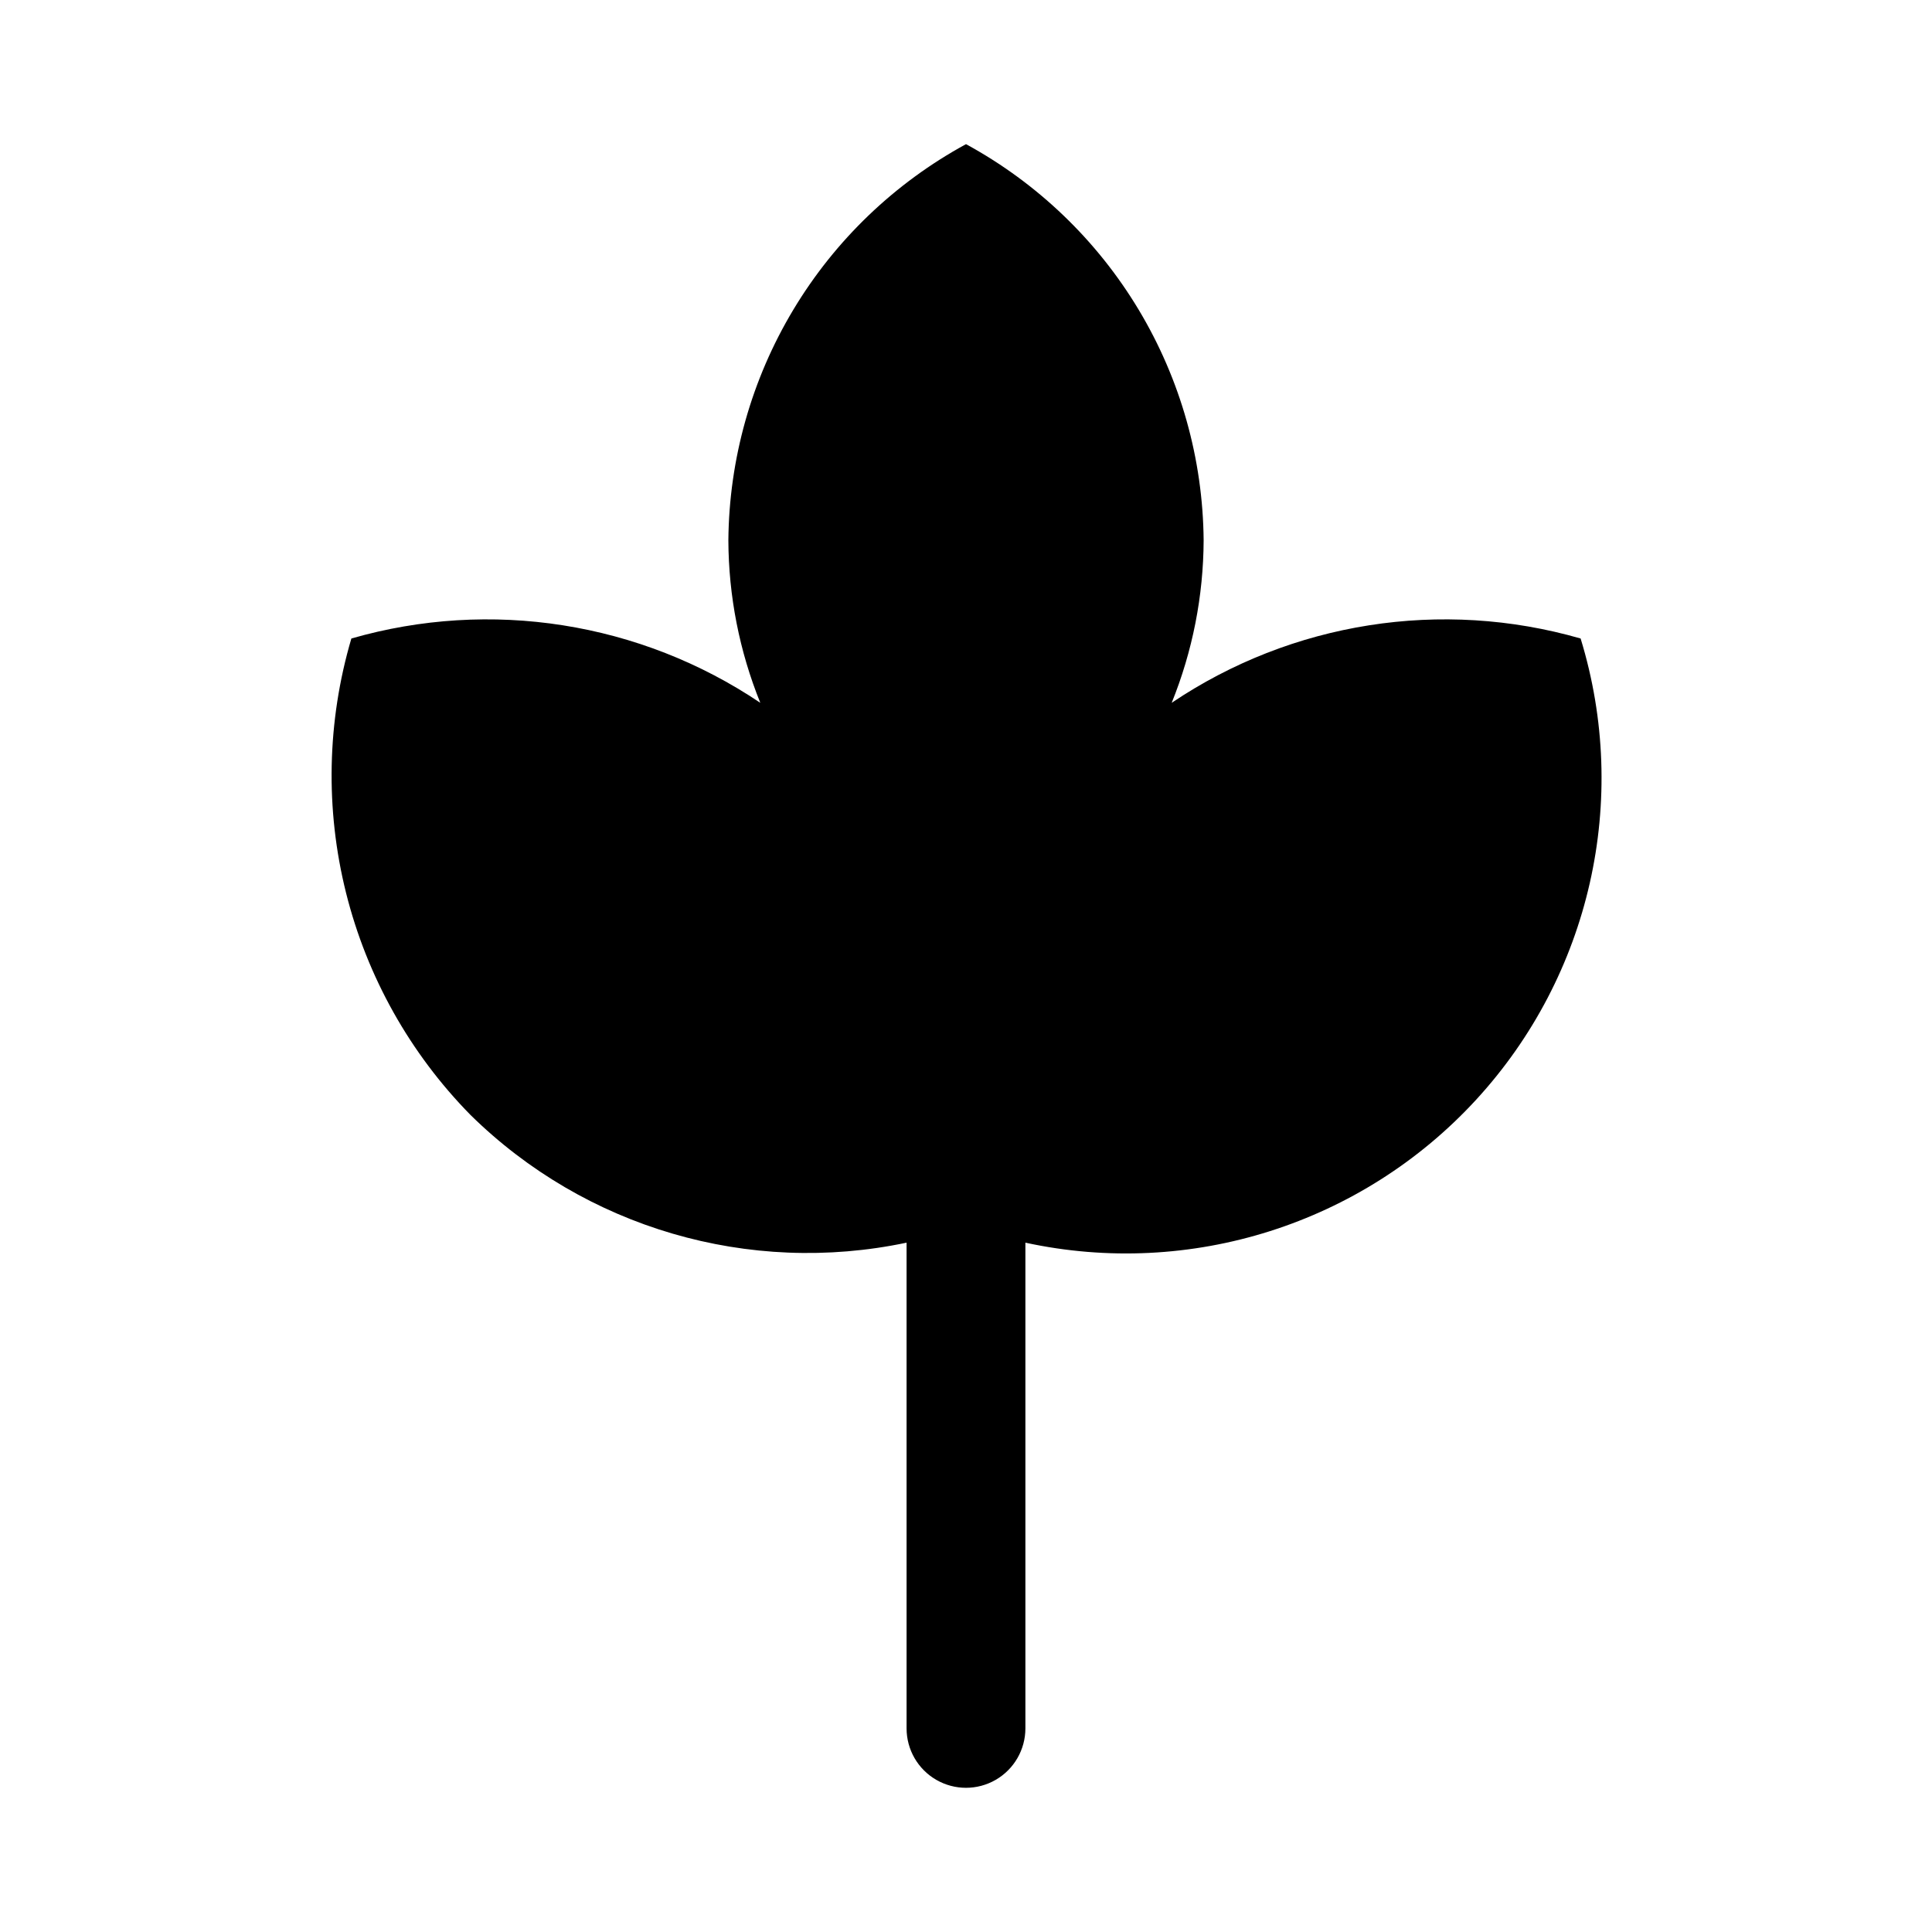 <?xml version="1.0" encoding="UTF-8"?>
<!-- Uploaded to: SVG Find, www.svgrepo.com, Generator: SVG Find Mixer Tools -->
<svg fill="#000000" width="800px" height="800px" version="1.1" viewBox="144 144 512 512" xmlns="http://www.w3.org/2000/svg">
 <path d="m415.74 473.32v128.72c0 5.625-3 10.824-7.871 13.637s-10.875 2.812-15.746 0-7.871-8.012-7.871-13.637v-128.72c-41.762 8.797-85.152-3.914-115.57-33.852-16.039-16.32-27.422-36.633-32.973-58.832-5.551-22.199-5.062-45.48 1.406-67.426 36.863-10.621 76.539-4.383 108.37 17.039-5.539-13.695-8.41-28.316-8.461-43.086 0.188-21.523 6.125-42.602 17.199-61.055 11.07-18.453 26.875-33.613 45.777-43.906 18.898 10.293 34.703 25.453 45.777 43.906 11.07 18.453 17.008 39.531 17.199 61.055-0.055 14.77-2.926 29.391-8.465 43.086 31.828-21.422 71.504-27.66 108.37-17.039 13.121 42.766 2.586 89.281-27.684 122.22-30.27 32.938-75.734 47.359-119.45 37.891z"/>
</svg>